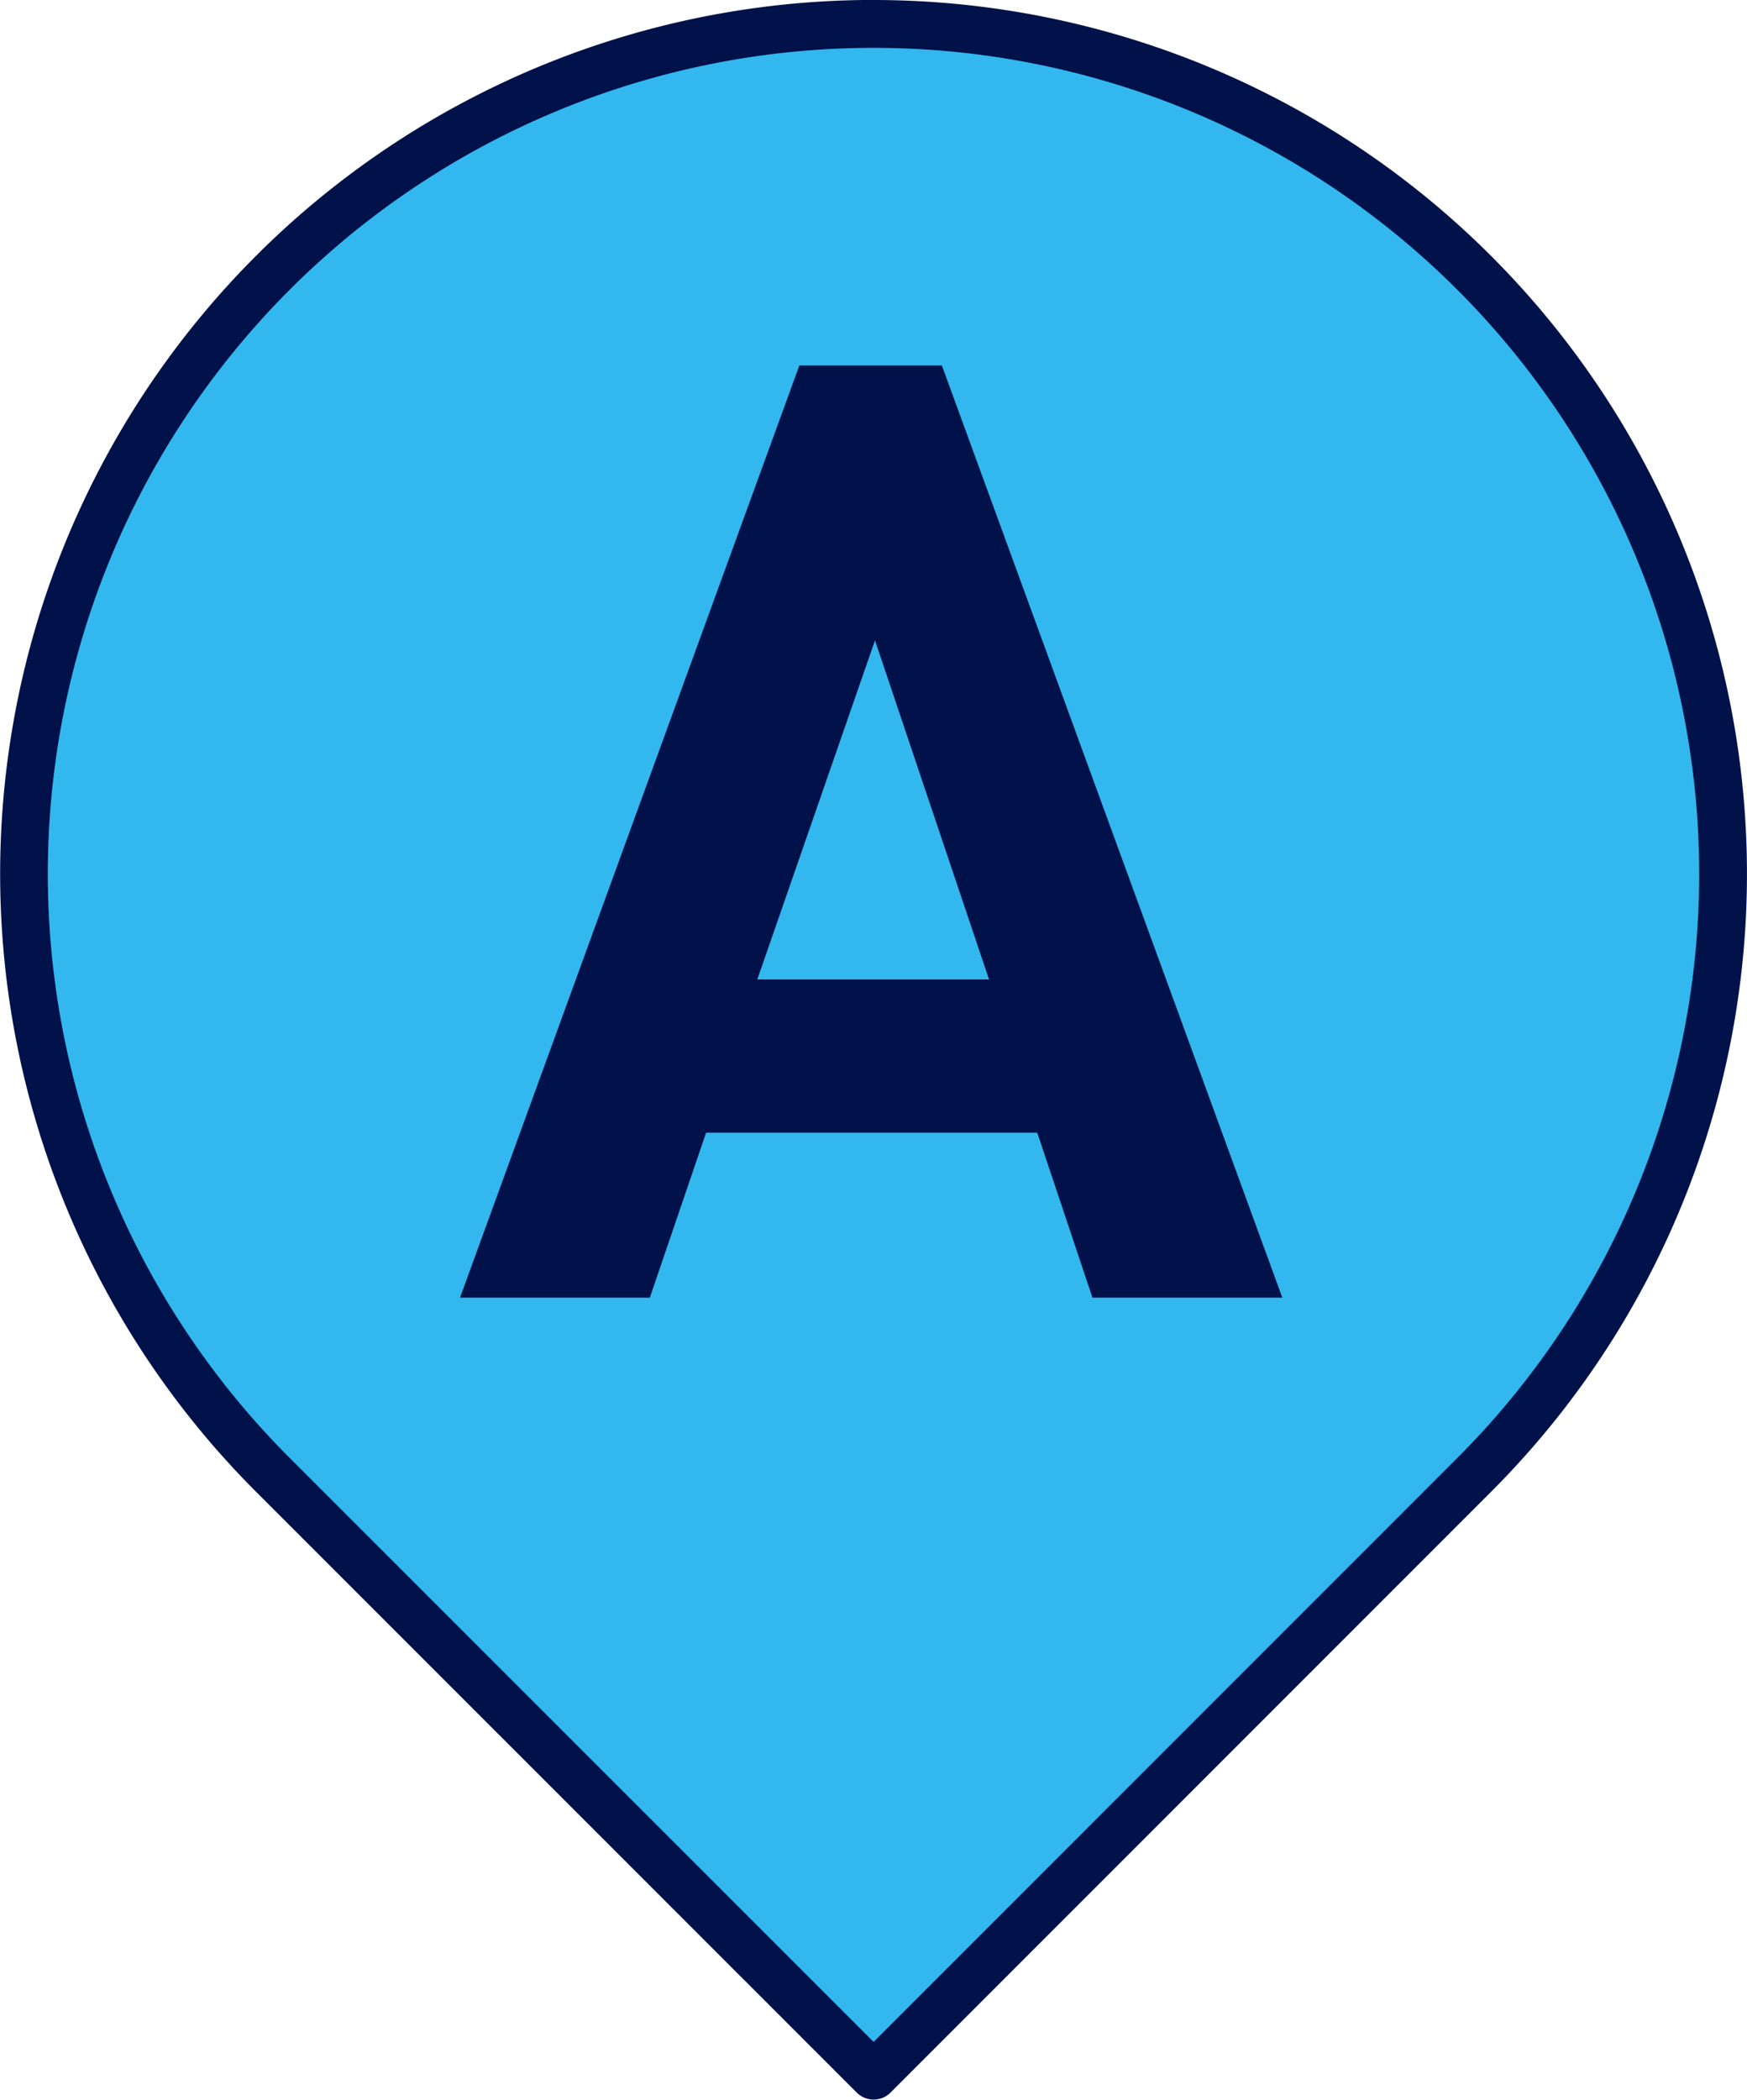 <svg xmlns="http://www.w3.org/2000/svg" width="31.039" height="37.291" viewBox="0 0 31.039 37.291"><g transform="translate(-1266.547 -4169.903)"><path d="M274.546,162.553A15.1,15.1,0,1,0,253.2,183.9l10.676,10.672L274.546,183.9a15.1,15.1,0,0,0,0-21.348" transform="translate(1018.195 4012.196)" fill="#33b7ef"/><path d="M263.873,157.707A15.52,15.52,0,0,1,274.846,184.2l-10.672,10.672a.425.425,0,0,1-.6,0L252.9,184.2a15.52,15.52,0,0,1,10.976-26.494Zm0,36.265L274.245,183.6a14.67,14.67,0,1,0-20.747,0Z" transform="translate(1018.195 4012.196)" fill="#001249"/><path d="M262.313,176.487l-.981-2.93h-5.884l-1,2.93h-3.372l6.029-16.556h2.532l6.049,16.556Zm-3.864-11.674-2.091,6.022h4.117Z" transform="translate(1023.644 4016.463)" fill="#001249"/></g></svg>